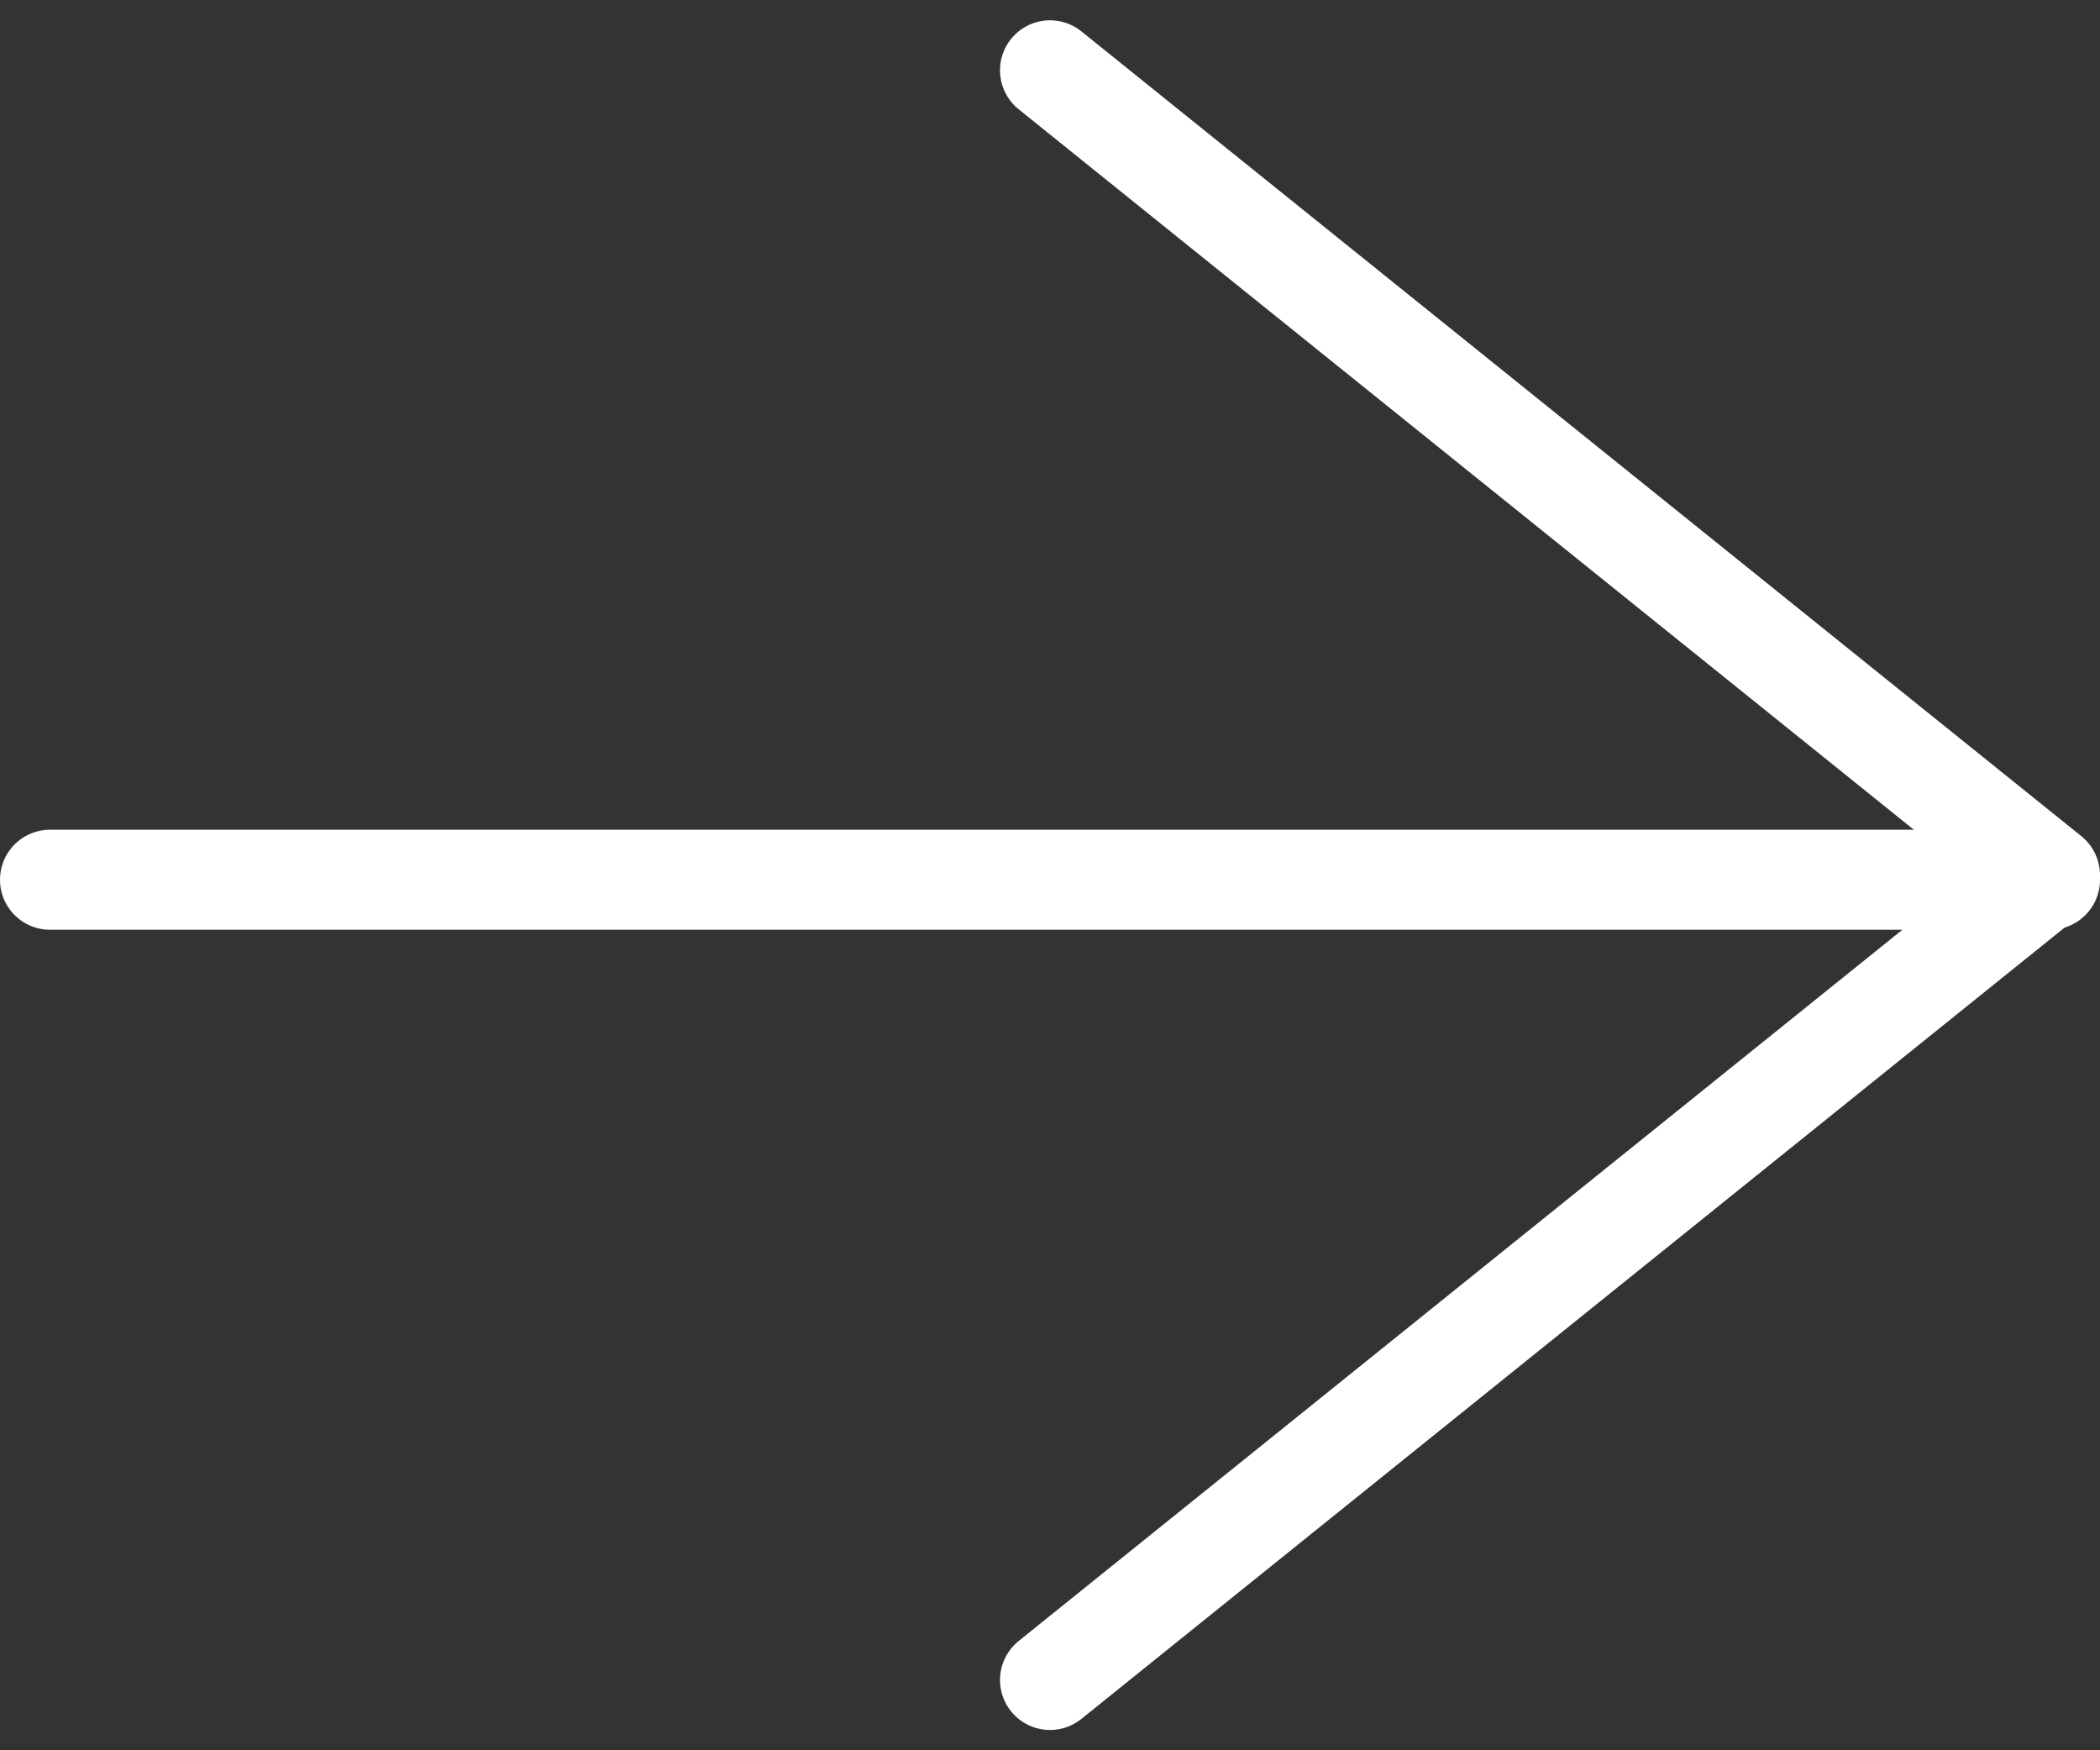 <svg xmlns="http://www.w3.org/2000/svg" width="21" height="17.499" viewBox="0 0 21 17.499">
  <rect x="0" y="0" width="21" height="17.499" fill="#333333" stroke="none"/>
  <g id="Icon" transform="translate(0.5 0.703)">
    <g id="Icon-2" data-name="Icon" transform="translate(0 0)">
      <line id="f37cb8e3-c140-4068-92c6-27e8b1eeed25" x2="20" transform="translate(0 8.093)" fill="none" stroke="#fff" stroke-linecap="round" stroke-linejoin="round" stroke-width="1"/>
      <path id="_574db344-abb9-419e-8427-e70e89d22638" data-name="574db344-abb9-419e-8427-e70e89d22638" d="M17.143,7.143l10,8.047-10,8.047" transform="translate(-7.143 -7.143)" fill="none" stroke="#fff" stroke-linecap="round" stroke-linejoin="round" stroke-width="1"/>
    </g>
  </g>
</svg>
